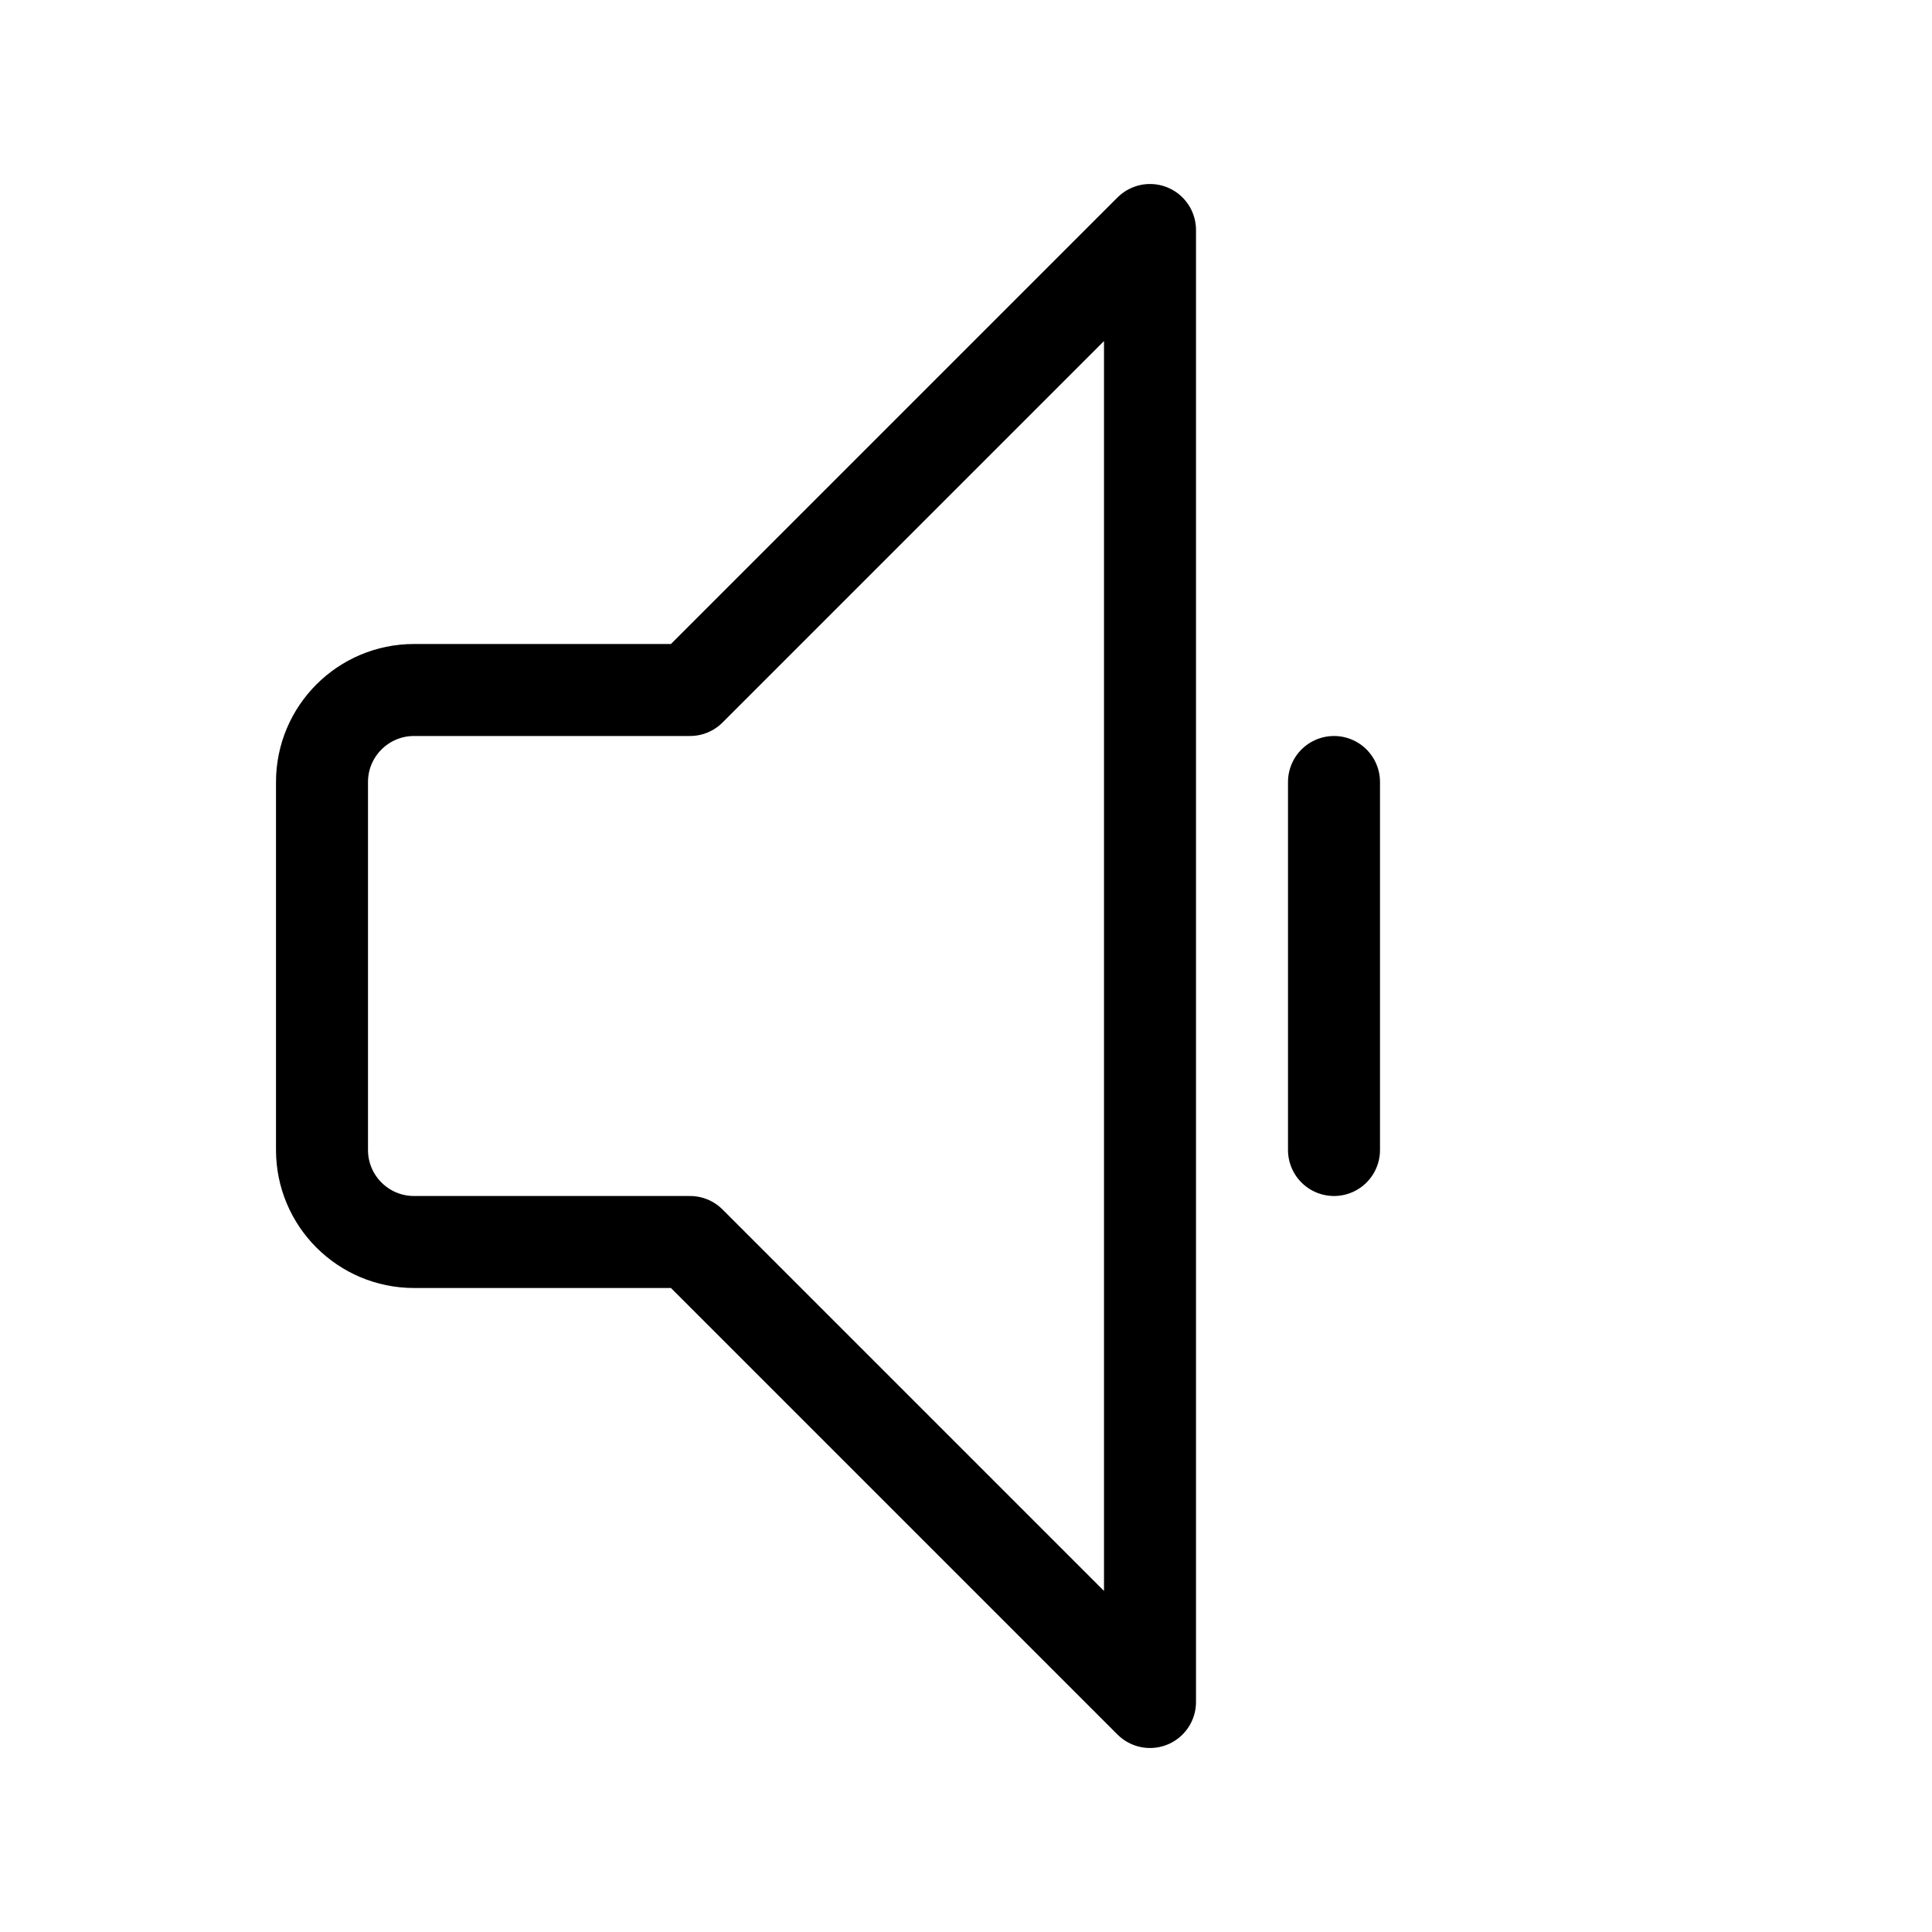 <?xml version="1.0" encoding="utf-8"?><!-- Скачано с сайта svg4.ru / Downloaded from svg4.ru -->
<svg width="800px" height="800px" viewBox="0 0 21 21" xmlns="http://www.w3.org/2000/svg">
<g fill="none" fill-rule="evenodd" stroke="#000000" stroke-linecap="round" stroke-linejoin="round" transform="translate(3 2)">
<path d="m1.5 5.5h3l5-5v16l-5-5h-3c-.552 0-1-.448-1-1v-4c0-.552.448-1 1-1z"/>
<path d="m11.5 6.5v4"/>
</g>
</svg>